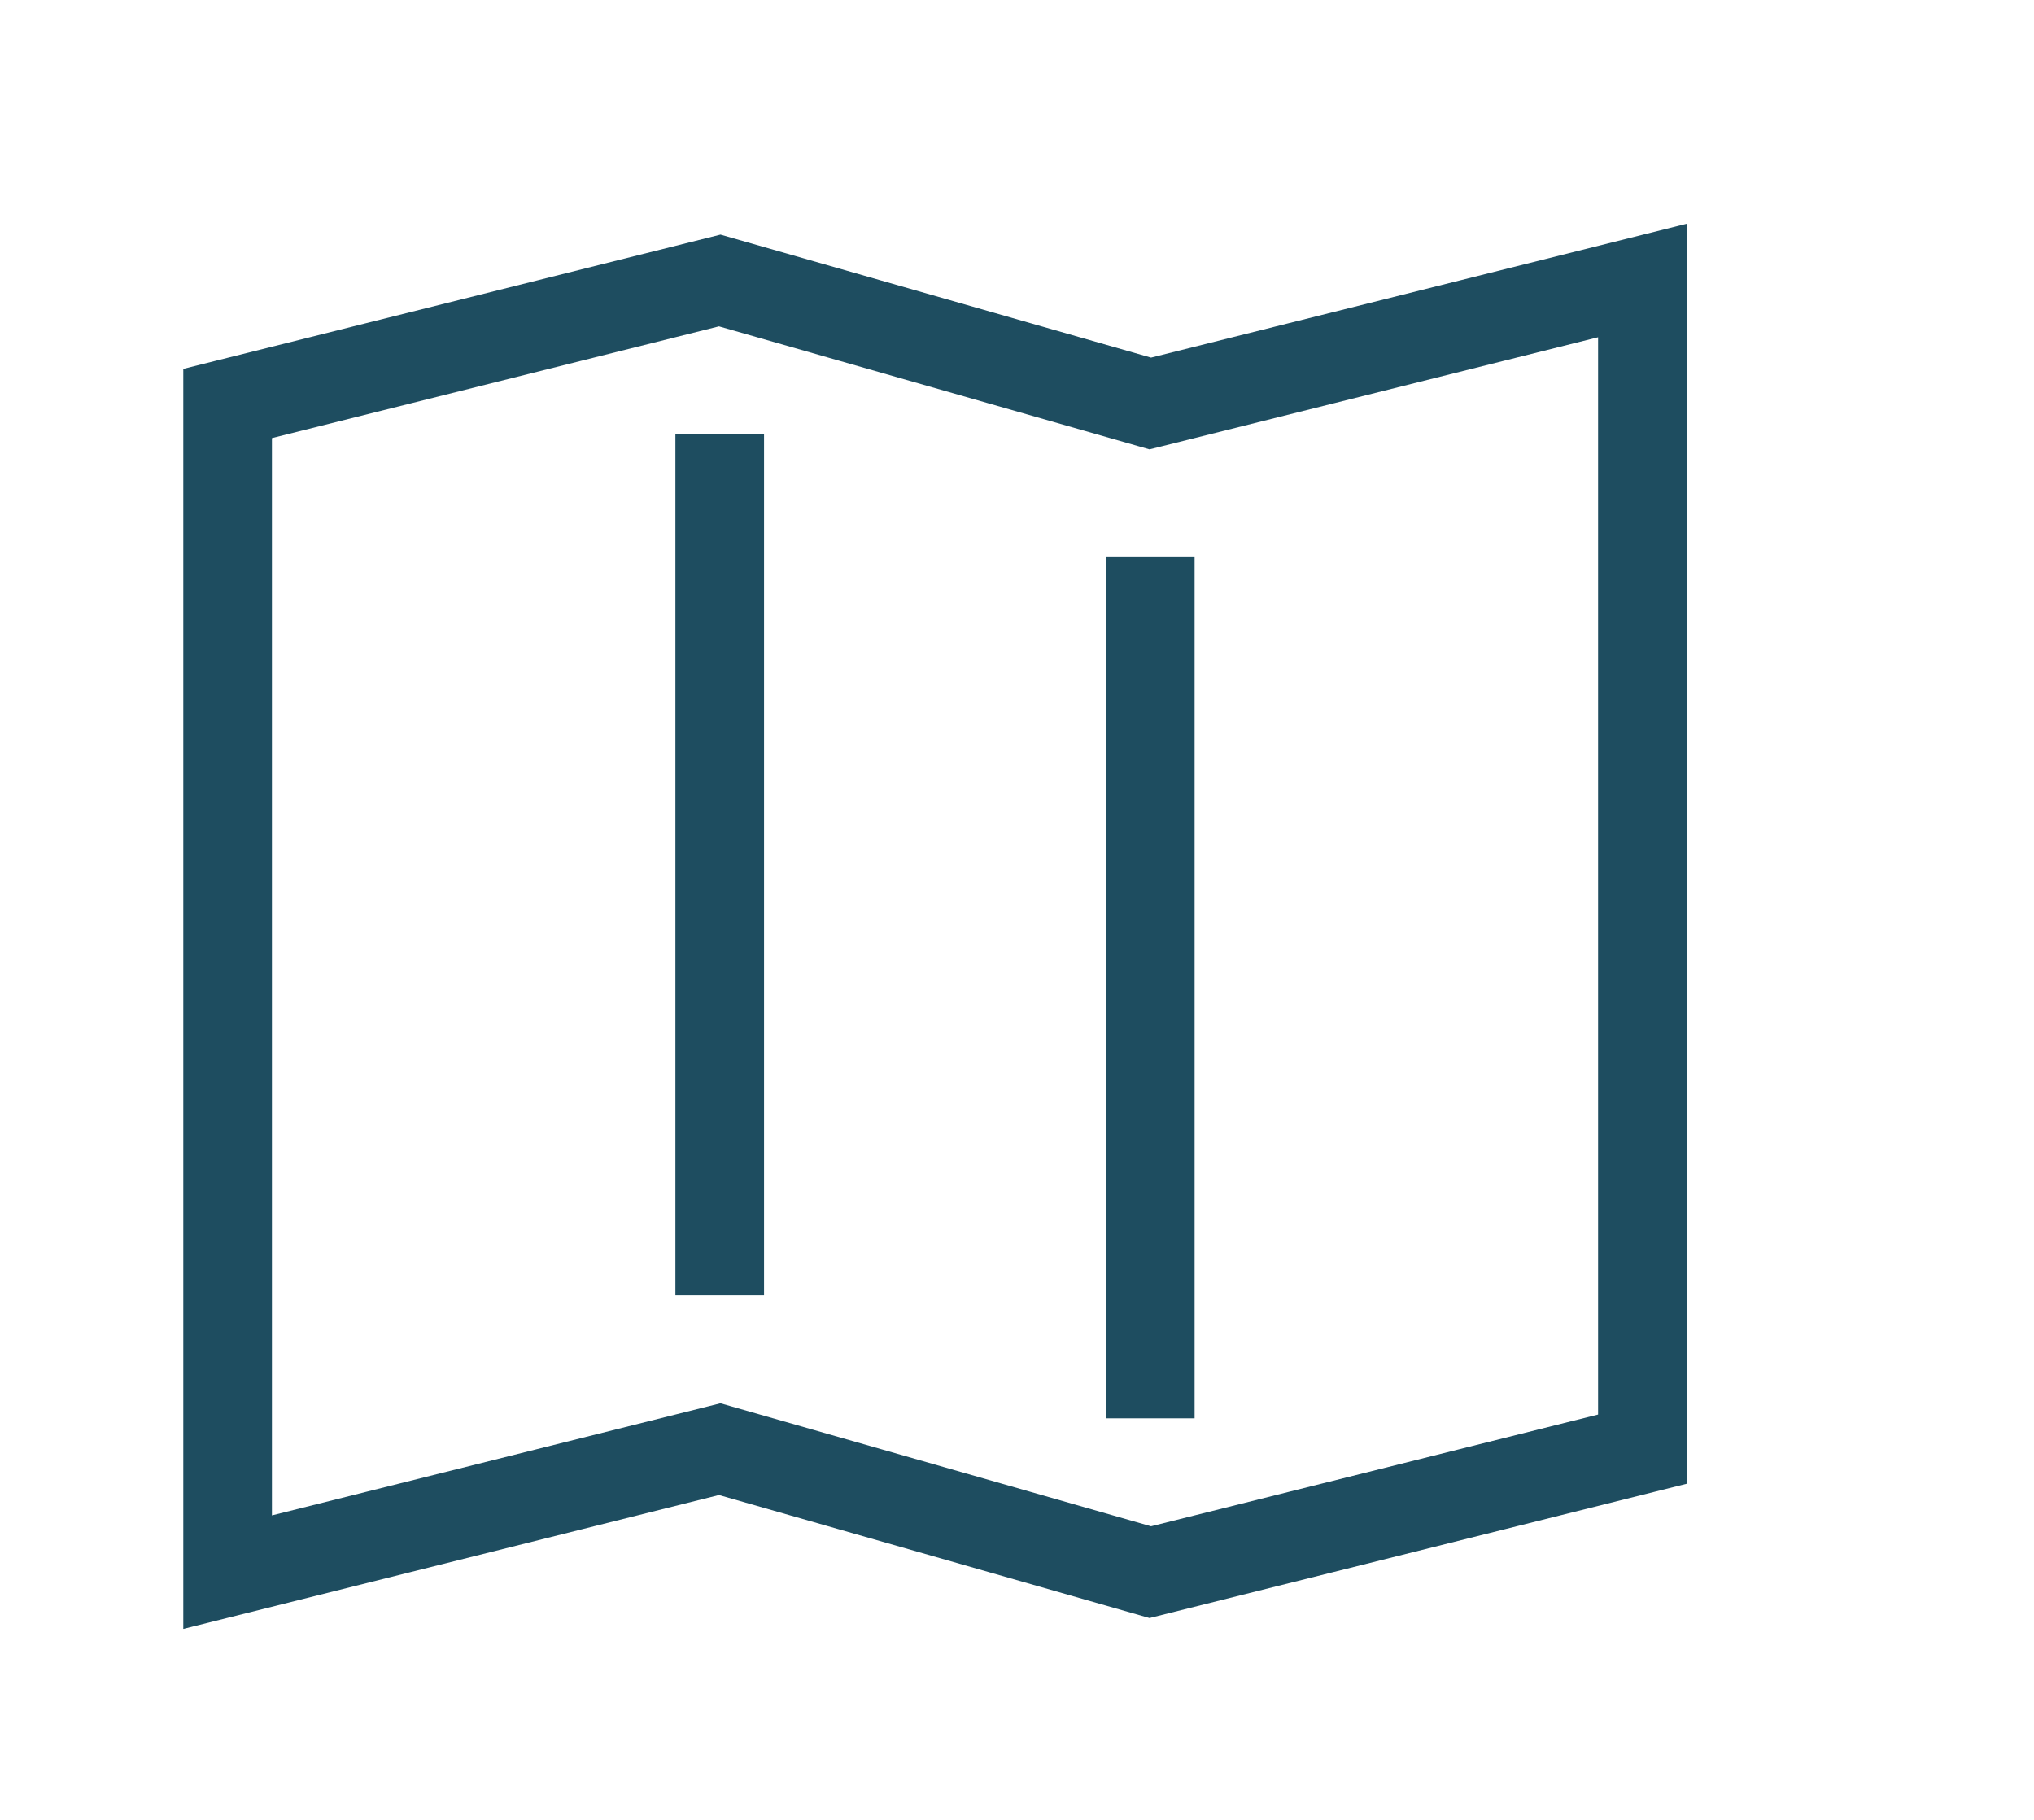 <svg width="19" height="17" viewBox="0 0 19 17" fill="none" xmlns="http://www.w3.org/2000/svg">
<path d="M10.745 5.205V13.249" stroke="#1E4D60" stroke-width="0.828" stroke-miterlimit="10"/>
<path d="M6.723 12.1V4.056" stroke="#1E4D60" stroke-width="0.828" stroke-miterlimit="10"/>
<path d="M6.723 13.537L10.745 14.686L15.342 13.537V2.62L10.745 3.769L6.723 2.62L2.126 3.769V14.686L6.723 13.537Z" stroke="#1E4D60" stroke-width="0.828" stroke-miterlimit="10"/>
</svg>
